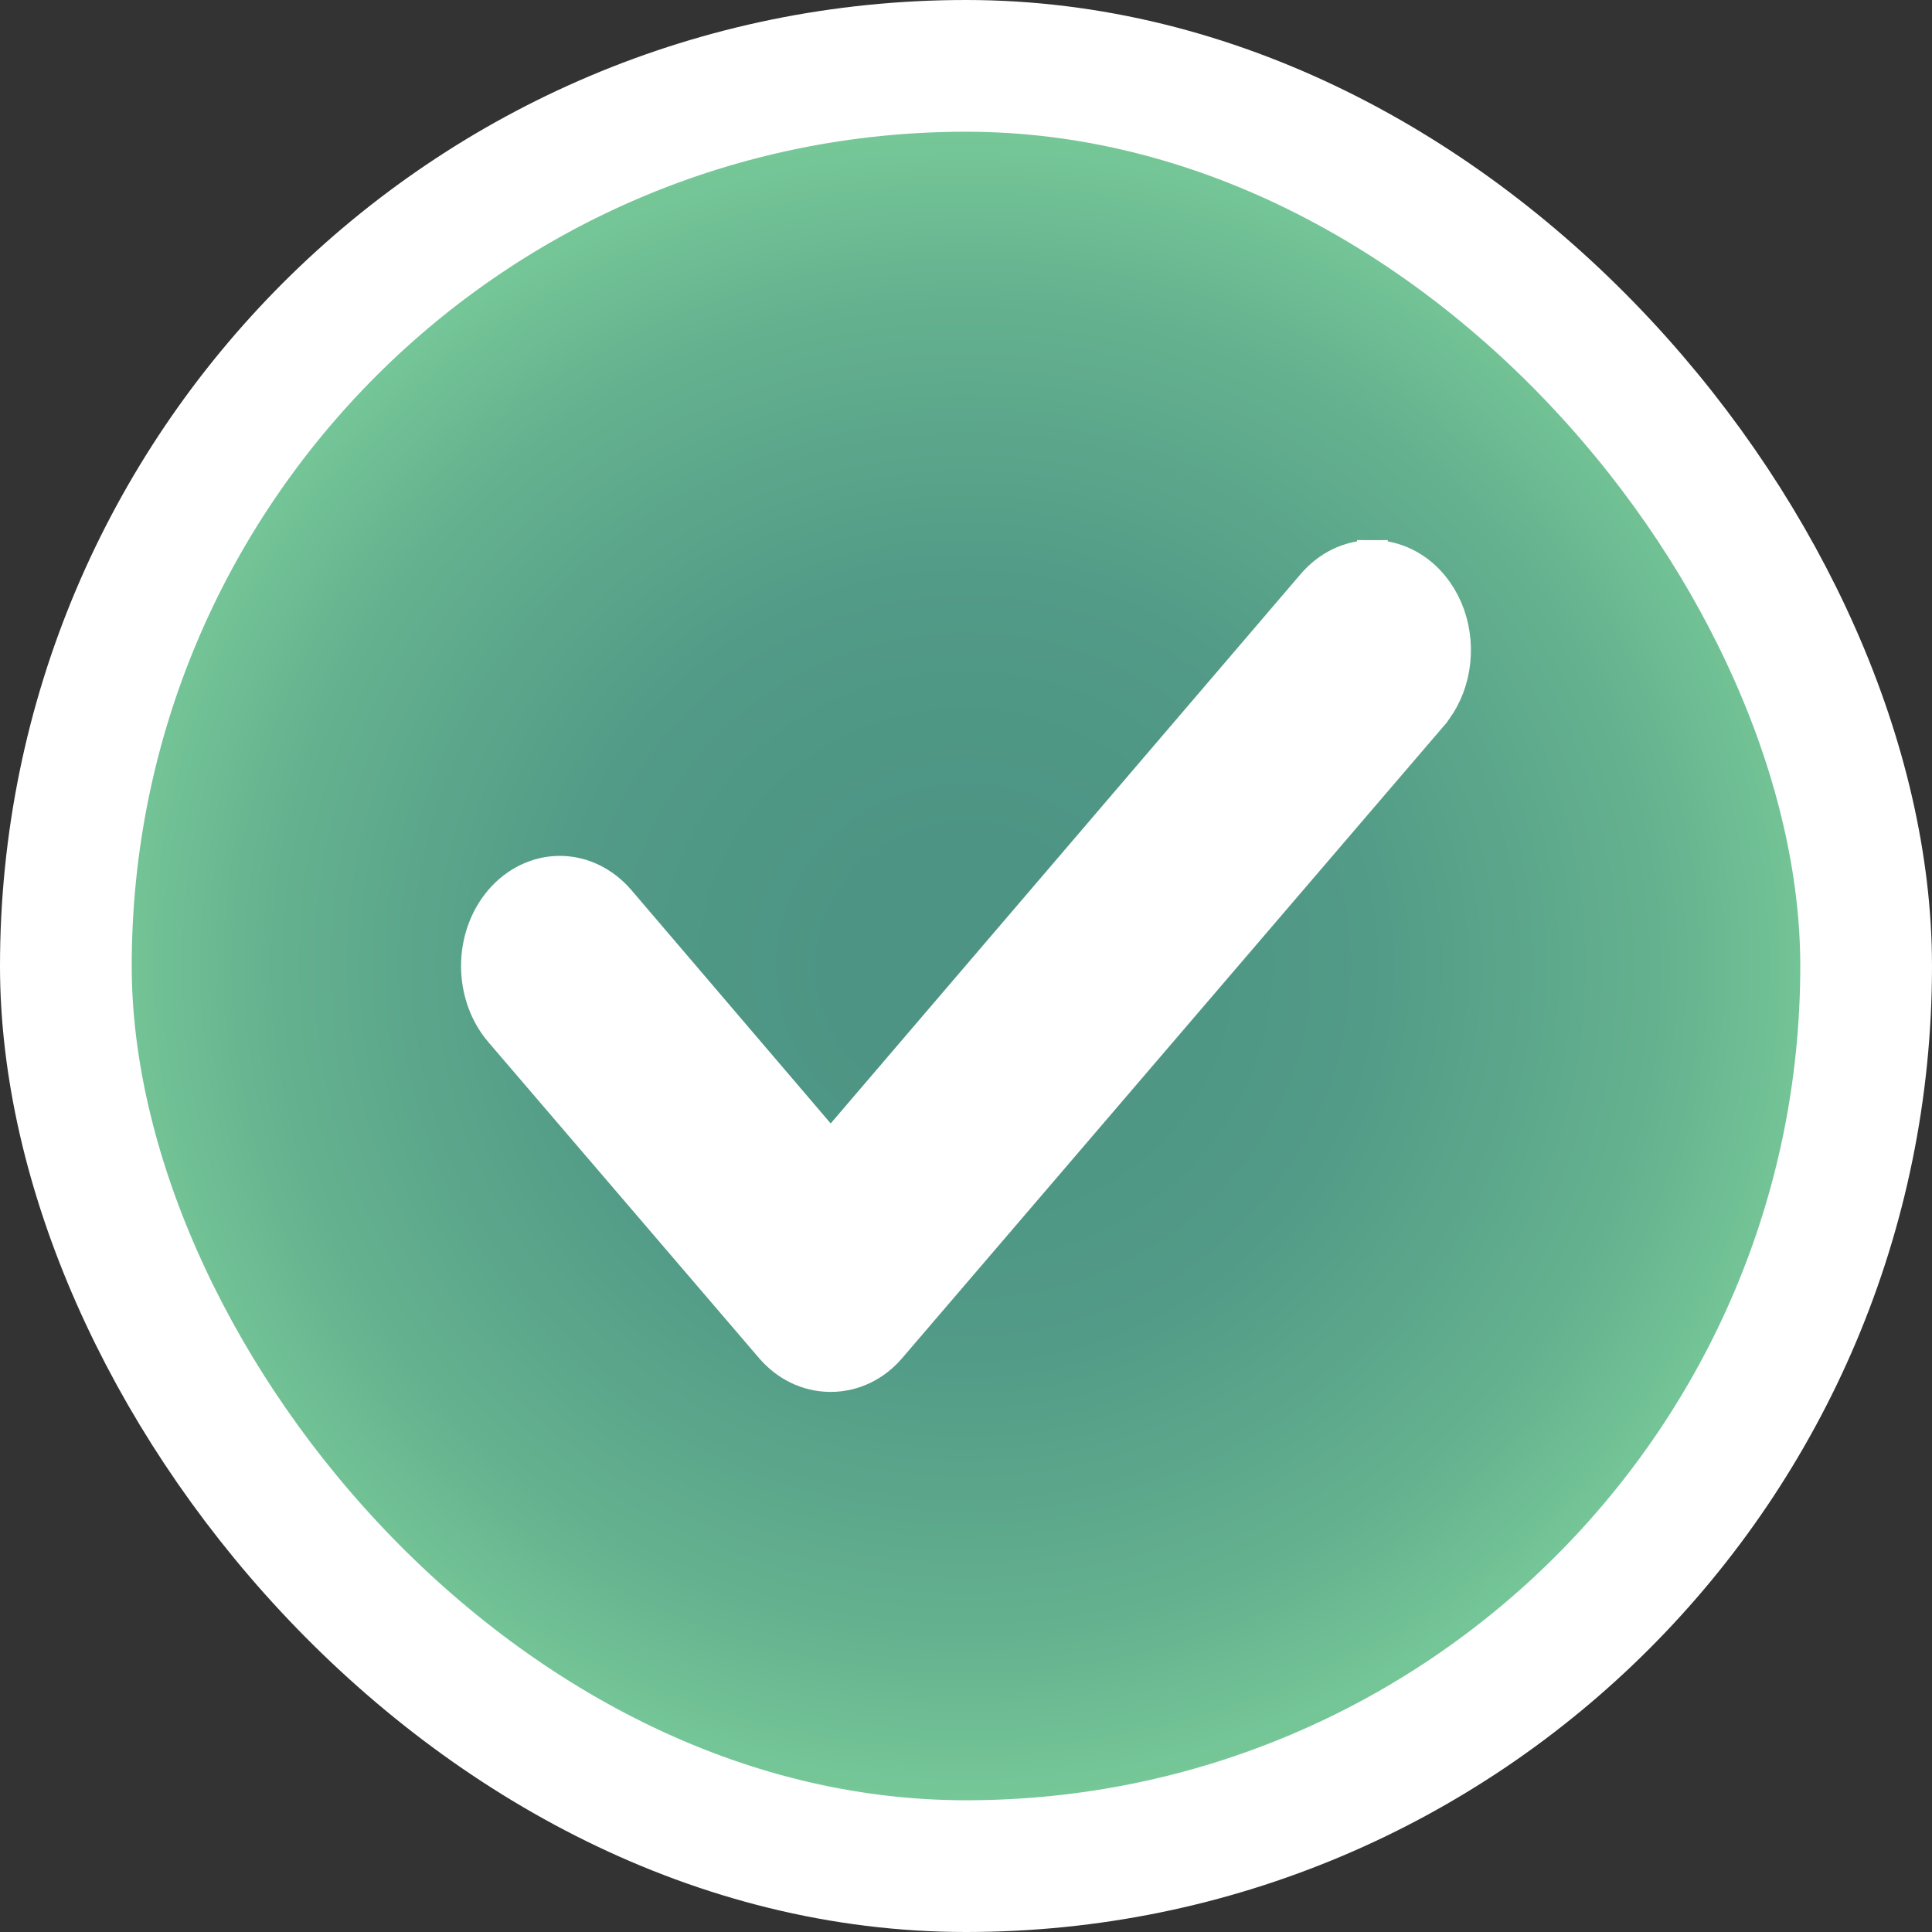 <?xml version="1.0" encoding="UTF-8"?> <svg xmlns="http://www.w3.org/2000/svg" width="22" height="22" viewBox="0 0 22 22" fill="none"><rect x="0" y="0" width="22" height="22" fill="#333333" stroke="none"/><rect x="0.75" y="0.75" width="20.5" height="20.5" rx="10.25" fill="url(#paint0_radial_747_317)"></rect><rect x="0.75" y="0.75" width="20.5" height="20.5" rx="10.25" stroke="white" stroke-width="1.5"></rect><path d="M14.947 6.647L14.947 6.647L9.459 13.062L7.055 10.247L7.055 10.247C6.879 10.043 6.636 9.921 6.374 9.921C6.113 9.921 5.869 10.043 5.694 10.247C5.519 10.451 5.425 10.722 5.425 11C5.425 11.278 5.519 11.549 5.694 11.753L8.778 15.353C8.947 15.549 9.186 15.675 9.459 15.675C9.731 15.675 9.971 15.549 10.139 15.353L16.308 8.153L16.308 8.152C16.438 8 16.524 7.81 16.558 7.606C16.592 7.402 16.574 7.191 16.506 6.998C16.437 6.805 16.32 6.636 16.164 6.514C16.008 6.393 15.822 6.325 15.628 6.325L15.628 6.5V6.325C15.355 6.325 15.116 6.451 14.947 6.647Z" fill="white" stroke="white" stroke-width="0.35"></path><defs><radialGradient id="paint0_radial_747_317" cx="0" cy="0" r="1" gradientUnits="userSpaceOnUse" gradientTransform="translate(11 11) scale(11 10.674)"><stop offset="0.135" stop-color="#4D9484"></stop><stop offset="0.415" stop-color="#529B87"></stop><stop offset="0.71" stop-color="#64B18F"></stop><stop offset="1" stop-color="#81D59D"></stop></radialGradient></defs></svg> 